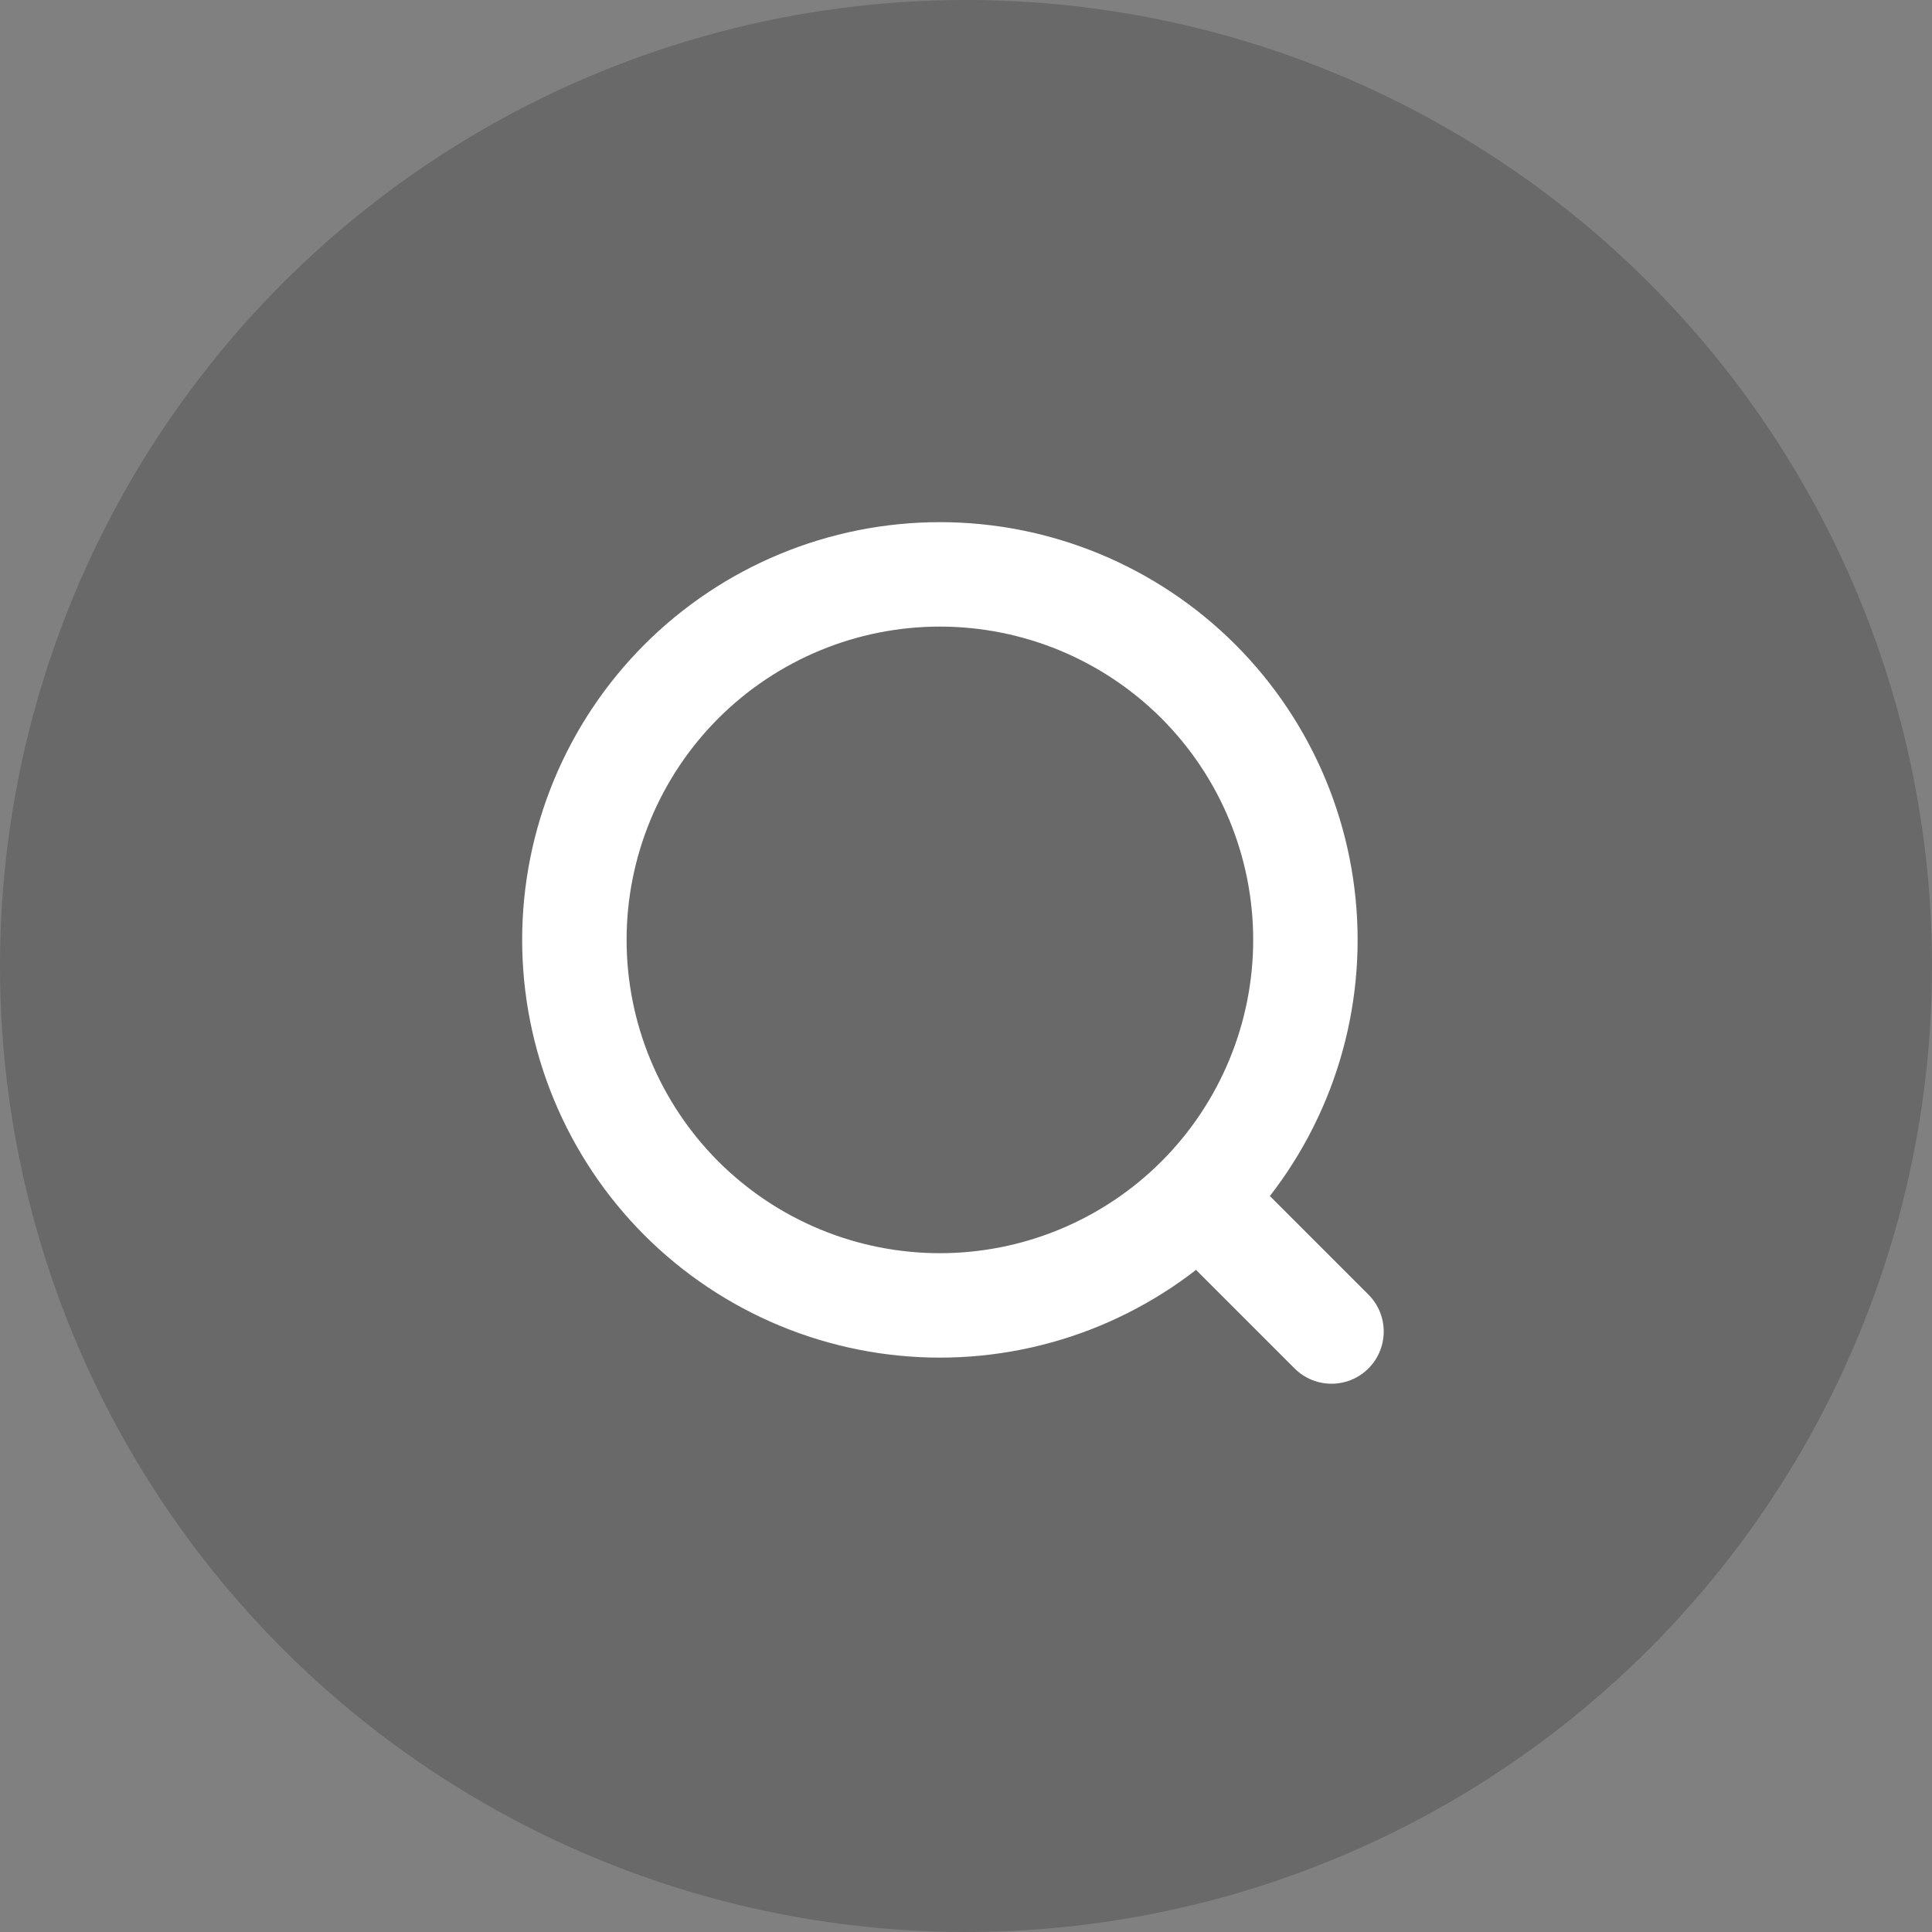 <?xml version="1.0" encoding="UTF-8"?> <svg xmlns="http://www.w3.org/2000/svg" width="37" height="37" viewBox="0 0 37 37" fill="none"><rect x="0" y="0" width="37" height="37" fill="#808080" stroke="none"/> <circle cx="18.5" cy="18.5" r="18.5" fill="black" fill-opacity="0.18"></circle> <path d="M25.5 25.5L23 23M25 18C25 18.919 24.819 19.829 24.467 20.679C24.115 21.528 23.6 22.3 22.95 22.95C22.3 23.6 21.528 24.115 20.679 24.467C19.829 24.819 18.919 25 18 25C17.081 25 16.171 24.819 15.321 24.467C14.472 24.115 13.7 23.6 13.05 22.95C12.4 22.3 11.885 21.528 11.533 20.679C11.181 19.829 11 18.919 11 18C11 16.143 11.738 14.363 13.05 13.05C14.363 11.738 16.143 11 18 11C19.857 11 21.637 11.738 22.95 13.05C24.262 14.363 25 16.143 25 18Z" stroke="white" stroke-width="2" stroke-linecap="round" stroke-linejoin="round"></path> </svg> 